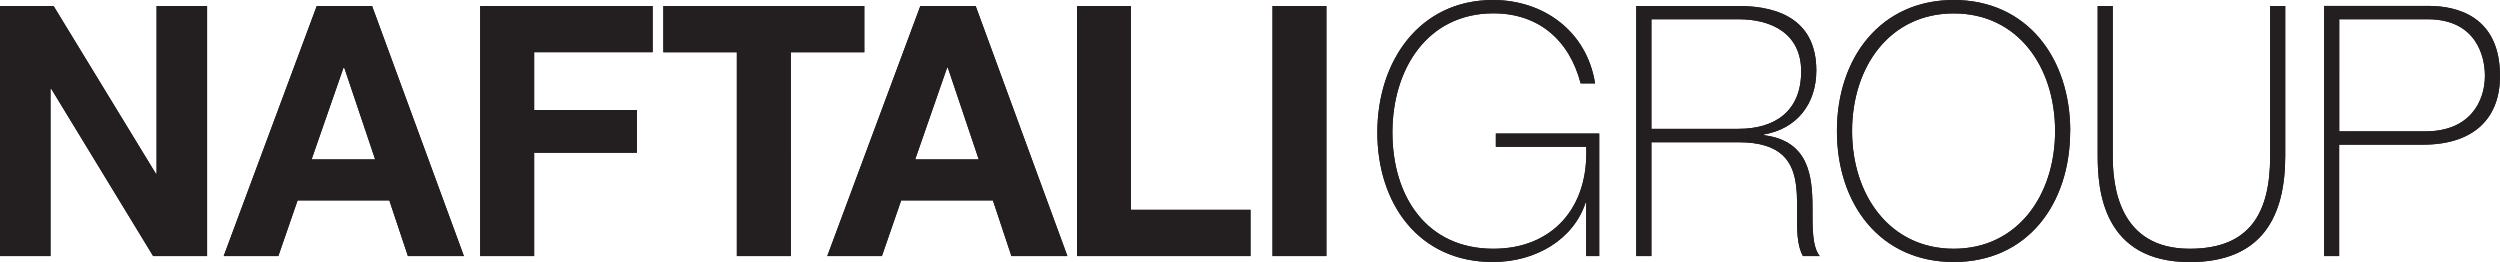 <?xml version="1.0" encoding="UTF-8"?> <svg xmlns="http://www.w3.org/2000/svg" id="Layer_2" viewBox="0 0 300 31.45"><defs><style>.cls-1{fill:#231f20;}</style></defs><g id="Layer_1-2"><path class="cls-1" d="M280.71,2.31h10.6c5.9,0,6.88,4.54,6.88,6.77,0,3.11-1.81,6.68-7.13,6.68h-10.35V2.31ZM278.89,30.73h1.81v-13.37h10.06c5.9,0,9.24-2.98,9.24-8.24,0-7.23-5.24-8.41-8.58-8.41h-12.53v30.01ZM251.72.72v17.99c0,3.99.58,12.74,11.05,12.74,8.78,0,11.46-5.59,11.46-12.74V.72h-1.81v17.99c0,6.85-2.43,11.14-9.65,11.14-8.53,0-9.24-7.56-9.24-11.14V.72h-1.81ZM248.43,15.73C248.43,6.94,243.23,0,234.45,0s-14.02,6.93-14.02,15.72,5.2,15.72,14.02,15.72,13.97-6.93,13.97-15.72ZM222.25,15.73c0-7.69,4.49-14.12,12.2-14.12s12.16,6.43,12.16,14.12-4.49,14.12-12.16,14.12-12.2-6.43-12.2-14.12ZM198.17,15.47V2.31h10.47c3.96,0,7.5,1.72,7.5,6.26,0,4.84-3.22,6.89-7.5,6.89h-10.47ZM196.36,30.73h1.81v-13.66h10.47c10.39,0,5.44,9.5,7.71,13.66h2.02c-.91-1.13-.87-3.41-.87-5.72,0-3.95-.45-8.11-5.85-8.79v-.08c3.96-.67,6.31-3.66,6.31-7.69,0-5.8-4.17-7.73-9.32-7.73h-12.29v30.01h0ZM179.5,16.02v1.6h10.84c.33,7.36-4.12,12.23-11.13,12.23-8.08,0-12.12-6.35-12.12-13.96s4.2-14.29,12.12-14.29c5.4,0,9.11,3.19,10.47,8.41h1.73c-.99-6.26-6.18-10.01-12.24-10.01-8.86,0-13.89,7.36-13.89,15.89s4.95,15.55,13.85,15.55c5.2,0,9.69-2.73,11.13-7.1h.08v6.39h1.57v-14.71h-12.41ZM152.7,30.73h6.47V.72h-6.47v30.01ZM129.24,30.73h20.82v-5.55h-14.35V.72h-6.47v30.01ZM99.27,30.73h6.56l2.31-6.68h11.01l2.22,6.68h6.72L117.08.72h-6.64l-11.17,30.01h0ZM113.66,8.12h.08l3.71,11.01h-7.63l3.83-11.01ZM88.43,30.73h6.47V6.27h8.82V.72h-24.12v5.55h8.82v24.47ZM57.63,30.73h6.47v-12.4h12.33v-5.13h-12.33v-6.94h14.22V.72h-20.7v30.01ZM26.84,30.73h6.56l2.31-6.68h11.01l2.23,6.68h6.72L44.65.72h-6.64l-11.17,30.01ZM41.23,8.12h.08l3.71,11.01h-7.63l3.83-11.01ZM0,30.73h6.06V10.64h.08l12.24,20.09h6.47V.72h-6.06v20.13h-.08L6.43.72H0v30.01Z"></path><path class="cls-1" d="M280.71,2.31h10.6c5.9,0,6.88,4.54,6.88,6.77,0,3.11-1.81,6.68-7.13,6.68h-10.35V2.31ZM278.89,30.73h1.81v-13.37h10.06c5.9,0,9.24-2.98,9.24-8.24,0-7.23-5.24-8.41-8.58-8.41h-12.53v30.01ZM251.72.72v17.99c0,3.99.58,12.74,11.05,12.74,8.78,0,11.46-5.59,11.46-12.74V.72h-1.81v17.99c0,6.85-2.43,11.14-9.65,11.14-8.53,0-9.24-7.56-9.24-11.14V.72h-1.81ZM248.43,15.73C248.43,6.94,243.23,0,234.45,0s-14.02,6.93-14.02,15.72,5.2,15.72,14.02,15.72,13.97-6.93,13.97-15.72ZM222.25,15.73c0-7.69,4.49-14.12,12.2-14.12s12.16,6.43,12.16,14.12-4.49,14.12-12.16,14.12-12.2-6.43-12.2-14.12ZM198.17,15.47V2.31h10.47c3.96,0,7.5,1.72,7.5,6.26,0,4.84-3.22,6.89-7.5,6.89h-10.47ZM196.36,30.73h1.81v-13.66h10.47c10.39,0,5.44,9.5,7.71,13.66h2.02c-.91-1.13-.87-3.41-.87-5.72,0-3.95-.45-8.11-5.85-8.79v-.08c3.96-.67,6.31-3.66,6.31-7.69,0-5.8-4.17-7.73-9.32-7.73h-12.29v30.01h0ZM179.5,16.02v1.6h10.84c.33,7.36-4.12,12.23-11.13,12.23-8.08,0-12.12-6.35-12.12-13.96s4.2-14.29,12.12-14.29c5.4,0,9.11,3.19,10.47,8.41h1.73c-.99-6.26-6.18-10.01-12.24-10.01-8.86,0-13.89,7.36-13.89,15.89s4.95,15.55,13.85,15.55c5.2,0,9.69-2.73,11.13-7.1h.08v6.39h1.57v-14.71h-12.41ZM152.7,30.73h6.47V.72h-6.47v30.01ZM129.24,30.73h20.82v-5.55h-14.35V.72h-6.47v30.01ZM99.27,30.73h6.56l2.31-6.68h11.01l2.22,6.68h6.72L117.08.72h-6.64l-11.17,30.01h0ZM113.66,8.12h.08l3.71,11.01h-7.63l3.83-11.01ZM88.43,30.73h6.47V6.27h8.82V.72h-24.12v5.55h8.82v24.47ZM57.63,30.73h6.47v-12.4h12.33v-5.13h-12.33v-6.94h14.22V.72h-20.7v30.01ZM26.84,30.73h6.56l2.31-6.68h11.01l2.23,6.68h6.72L44.65.72h-6.64l-11.17,30.01ZM41.23,8.12h.08l3.71,11.01h-7.63l3.83-11.01ZM0,30.73h6.06V10.64h.08l12.24,20.09h6.47V.72h-6.06v20.13h-.08L6.43.72H0v30.01Z"></path></g></svg> 